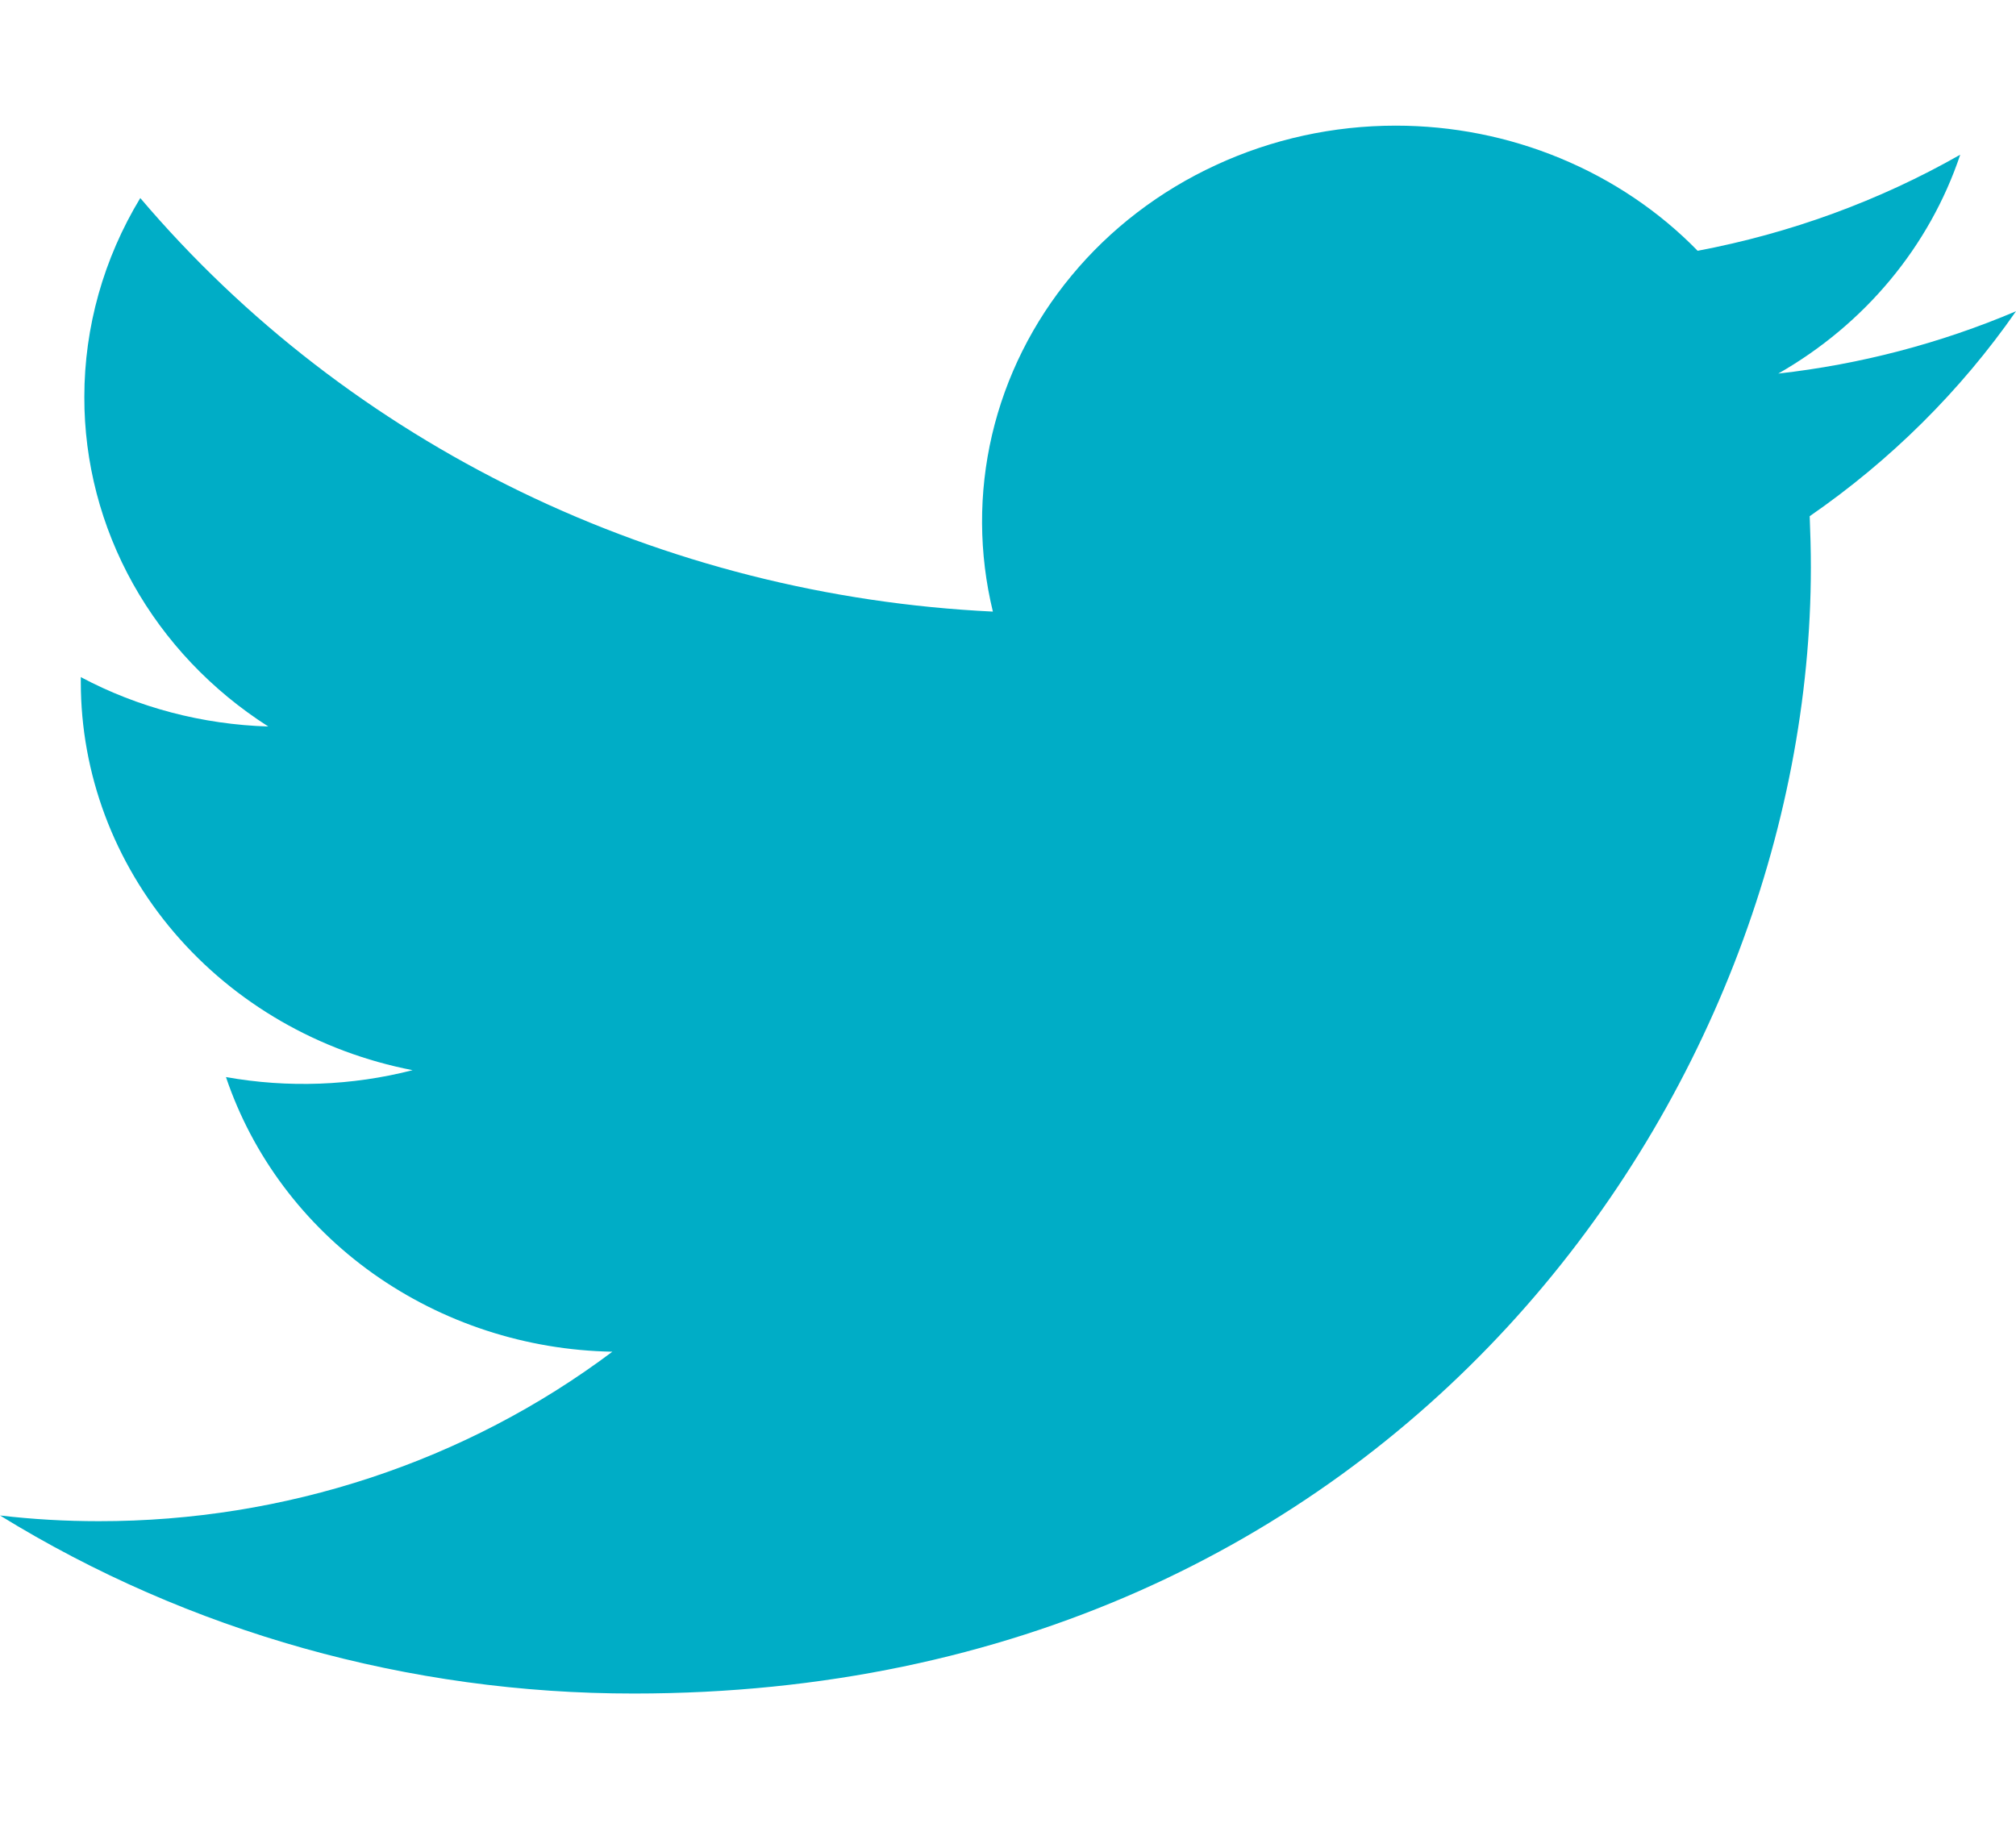 <svg width="12" height="11" viewBox="0 0 12 11" fill="none" xmlns="http://www.w3.org/2000/svg">
<path d="M12 1.853C11.55 2.044 11.073 2.169 10.585 2.224C11.1 1.93 11.485 1.467 11.668 0.921C11.185 1.196 10.656 1.389 10.105 1.493C9.875 1.257 9.596 1.07 9.287 0.942C8.978 0.814 8.645 0.748 8.308 0.748C7.937 0.748 7.571 0.828 7.237 0.983C6.903 1.137 6.609 1.362 6.379 1.64C6.148 1.918 5.986 2.243 5.905 2.589C5.824 2.936 5.826 3.295 5.91 3.641C4.931 3.594 3.973 3.351 3.099 2.927C2.224 2.502 1.453 1.907 0.835 1.179C0.617 1.539 0.502 1.947 0.502 2.363C0.501 2.751 0.601 3.134 0.792 3.476C0.983 3.818 1.26 4.11 1.597 4.325C1.206 4.313 0.823 4.213 0.481 4.031V4.061C0.481 4.605 0.678 5.132 1.038 5.553C1.398 5.974 1.899 6.263 2.456 6.371C2.094 6.464 1.714 6.478 1.345 6.412C1.503 6.88 1.809 7.289 2.221 7.582C2.634 7.875 3.131 8.038 3.645 8.047C2.773 8.702 1.696 9.057 0.588 9.056C0.391 9.056 0.195 9.045 0 9.022C1.125 9.715 2.435 10.083 3.774 10.082C8.303 10.082 10.779 6.492 10.779 3.377C10.779 3.276 10.776 3.174 10.772 3.073C11.254 2.74 11.67 2.327 12 1.853Z" fill="#00ADC6"/>
</svg>
